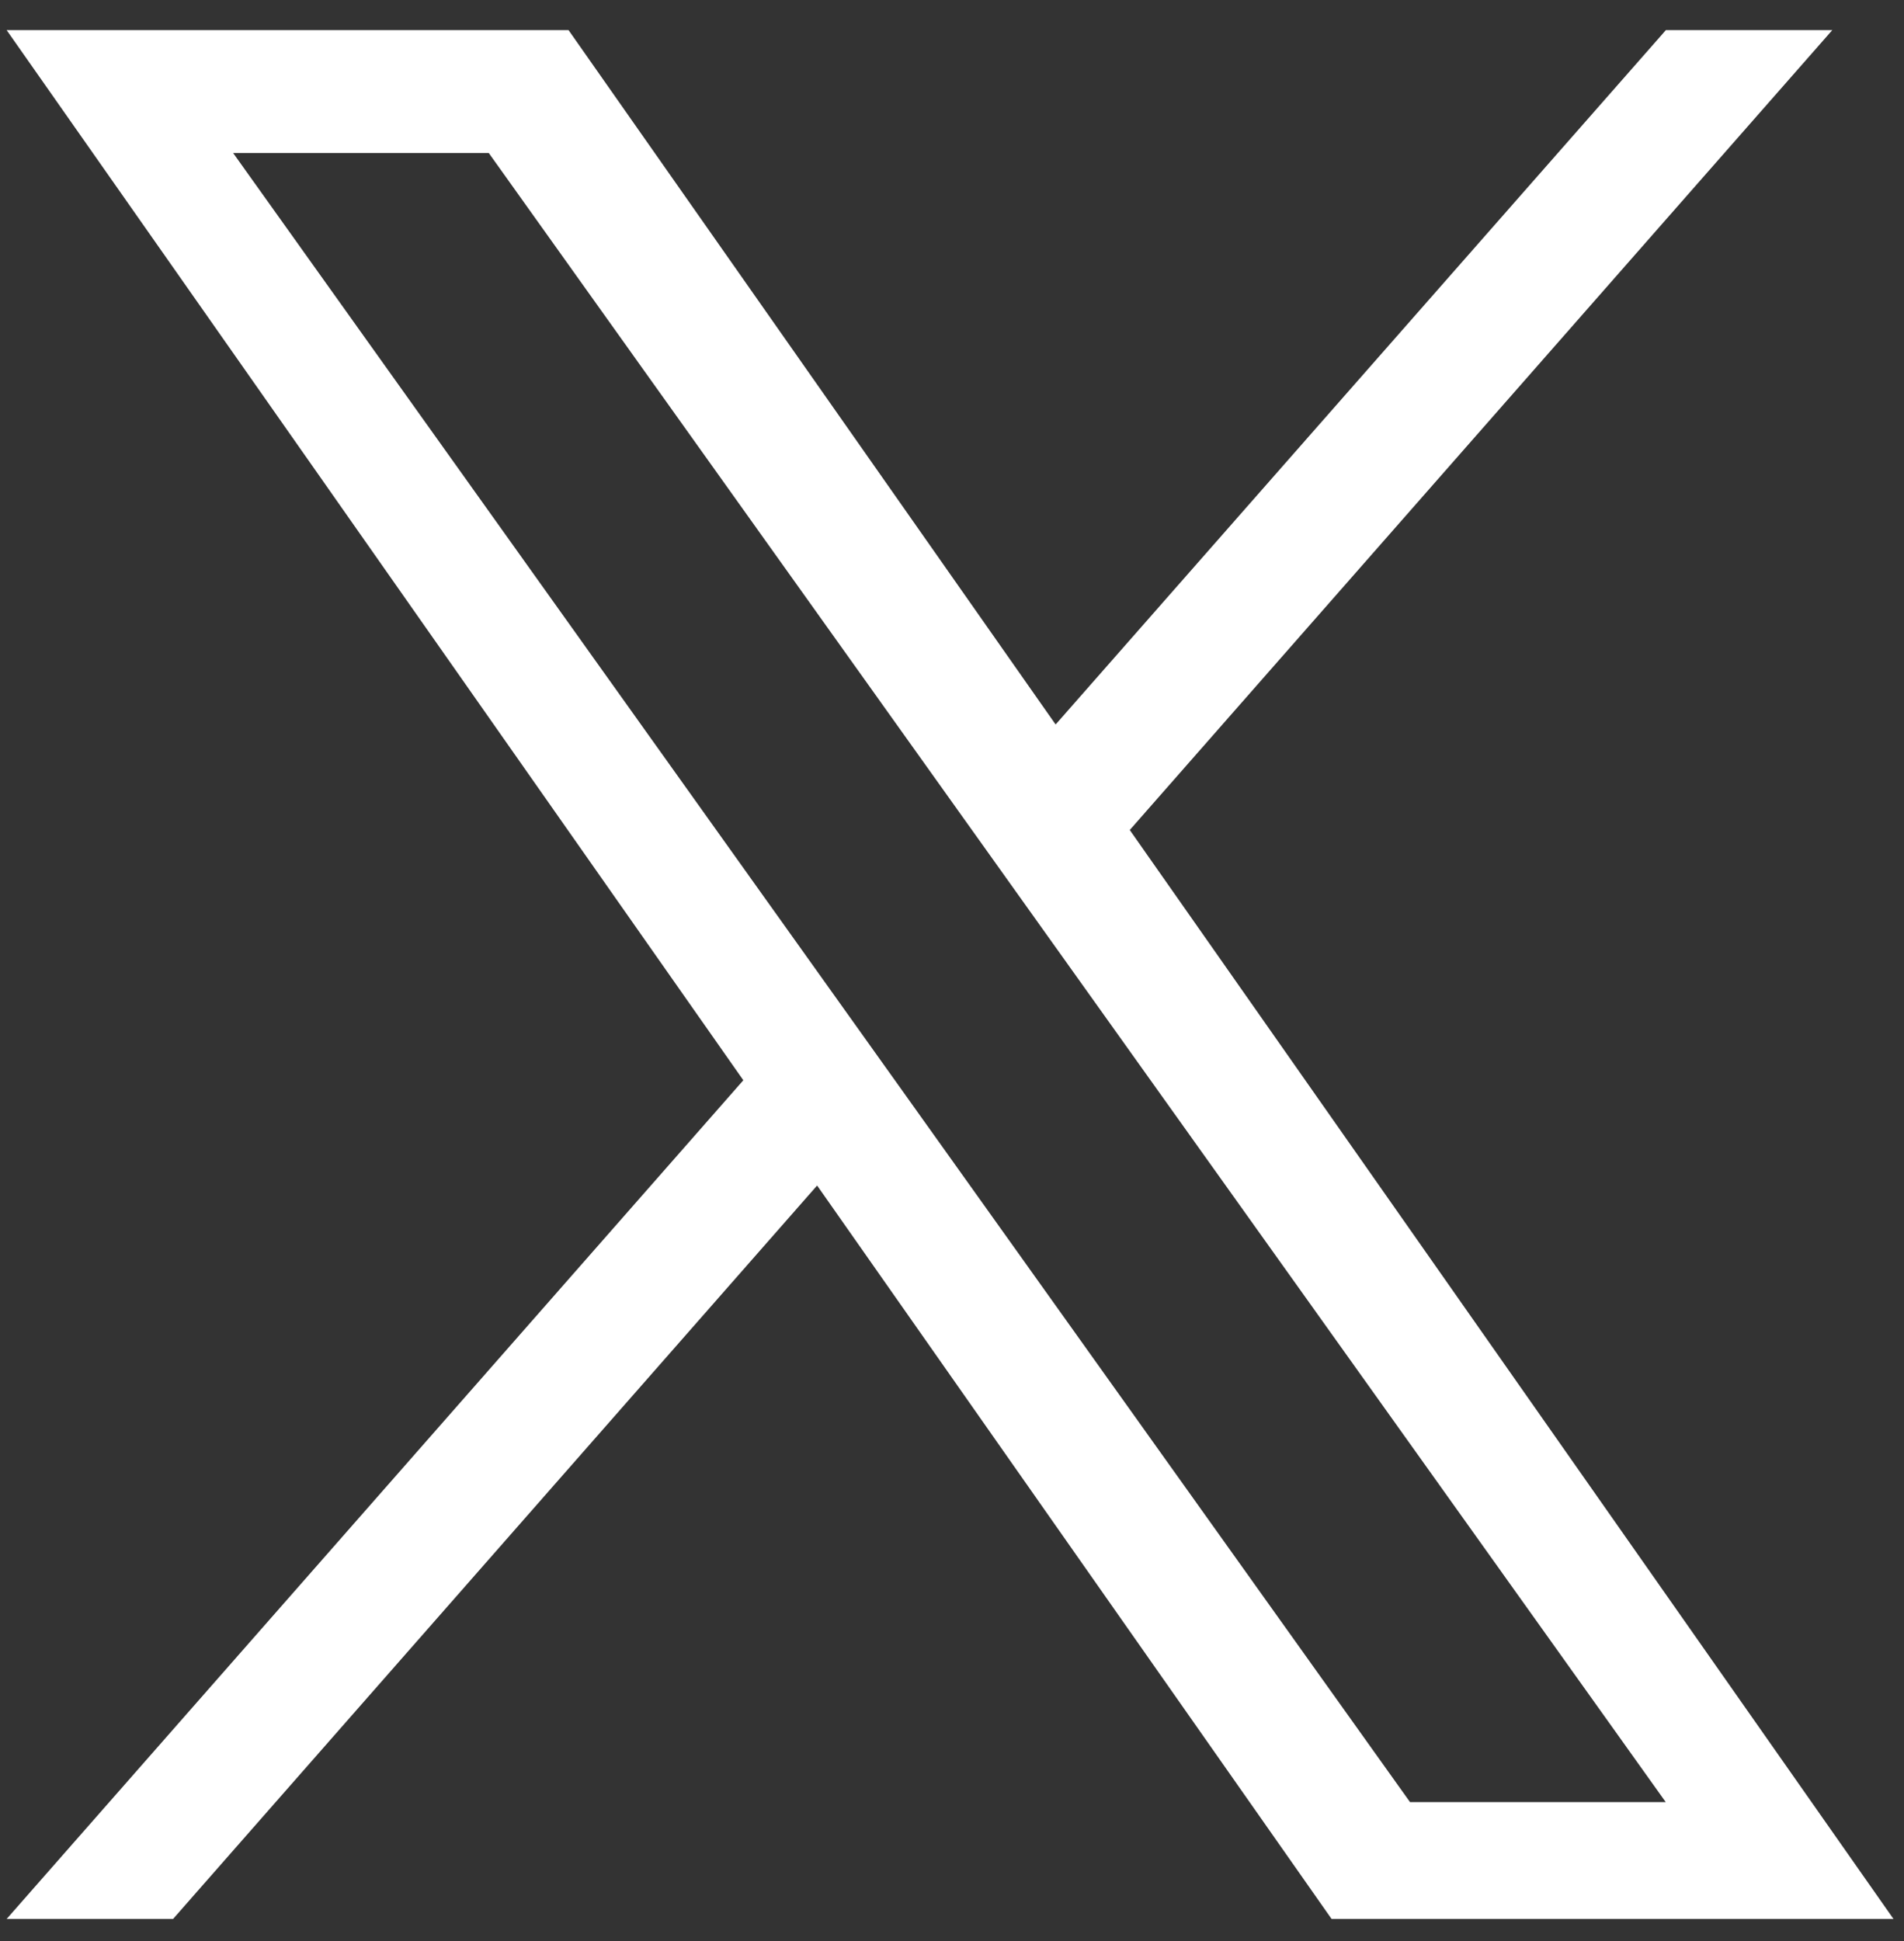 <svg xmlns="http://www.w3.org/2000/svg" width="52" height="53" viewBox="0 0 52 53" fill="none">
  <rect x="0" y="0" width="52" height="53" fill="#333333" stroke="none"/>
  <g clip-path="url(#clip0_443_1393)">
    <path d="M30.855 22.663L50.042 0.822H45.497L28.83 19.782L15.527 0.822H0.181L20.301 29.496L0.181 52.397H4.726L22.316 32.37L36.367 52.397H51.713M6.367 4.178H13.349L45.493 49.206H38.509" fill="white"/>
  </g>
  <defs>
    <clipPath id="clip0_443_1393">
      <rect width="51.532" height="51.575" fill="white" transform="translate(0.181 0.822)"/>
    </clipPath>
  </defs>
</svg>